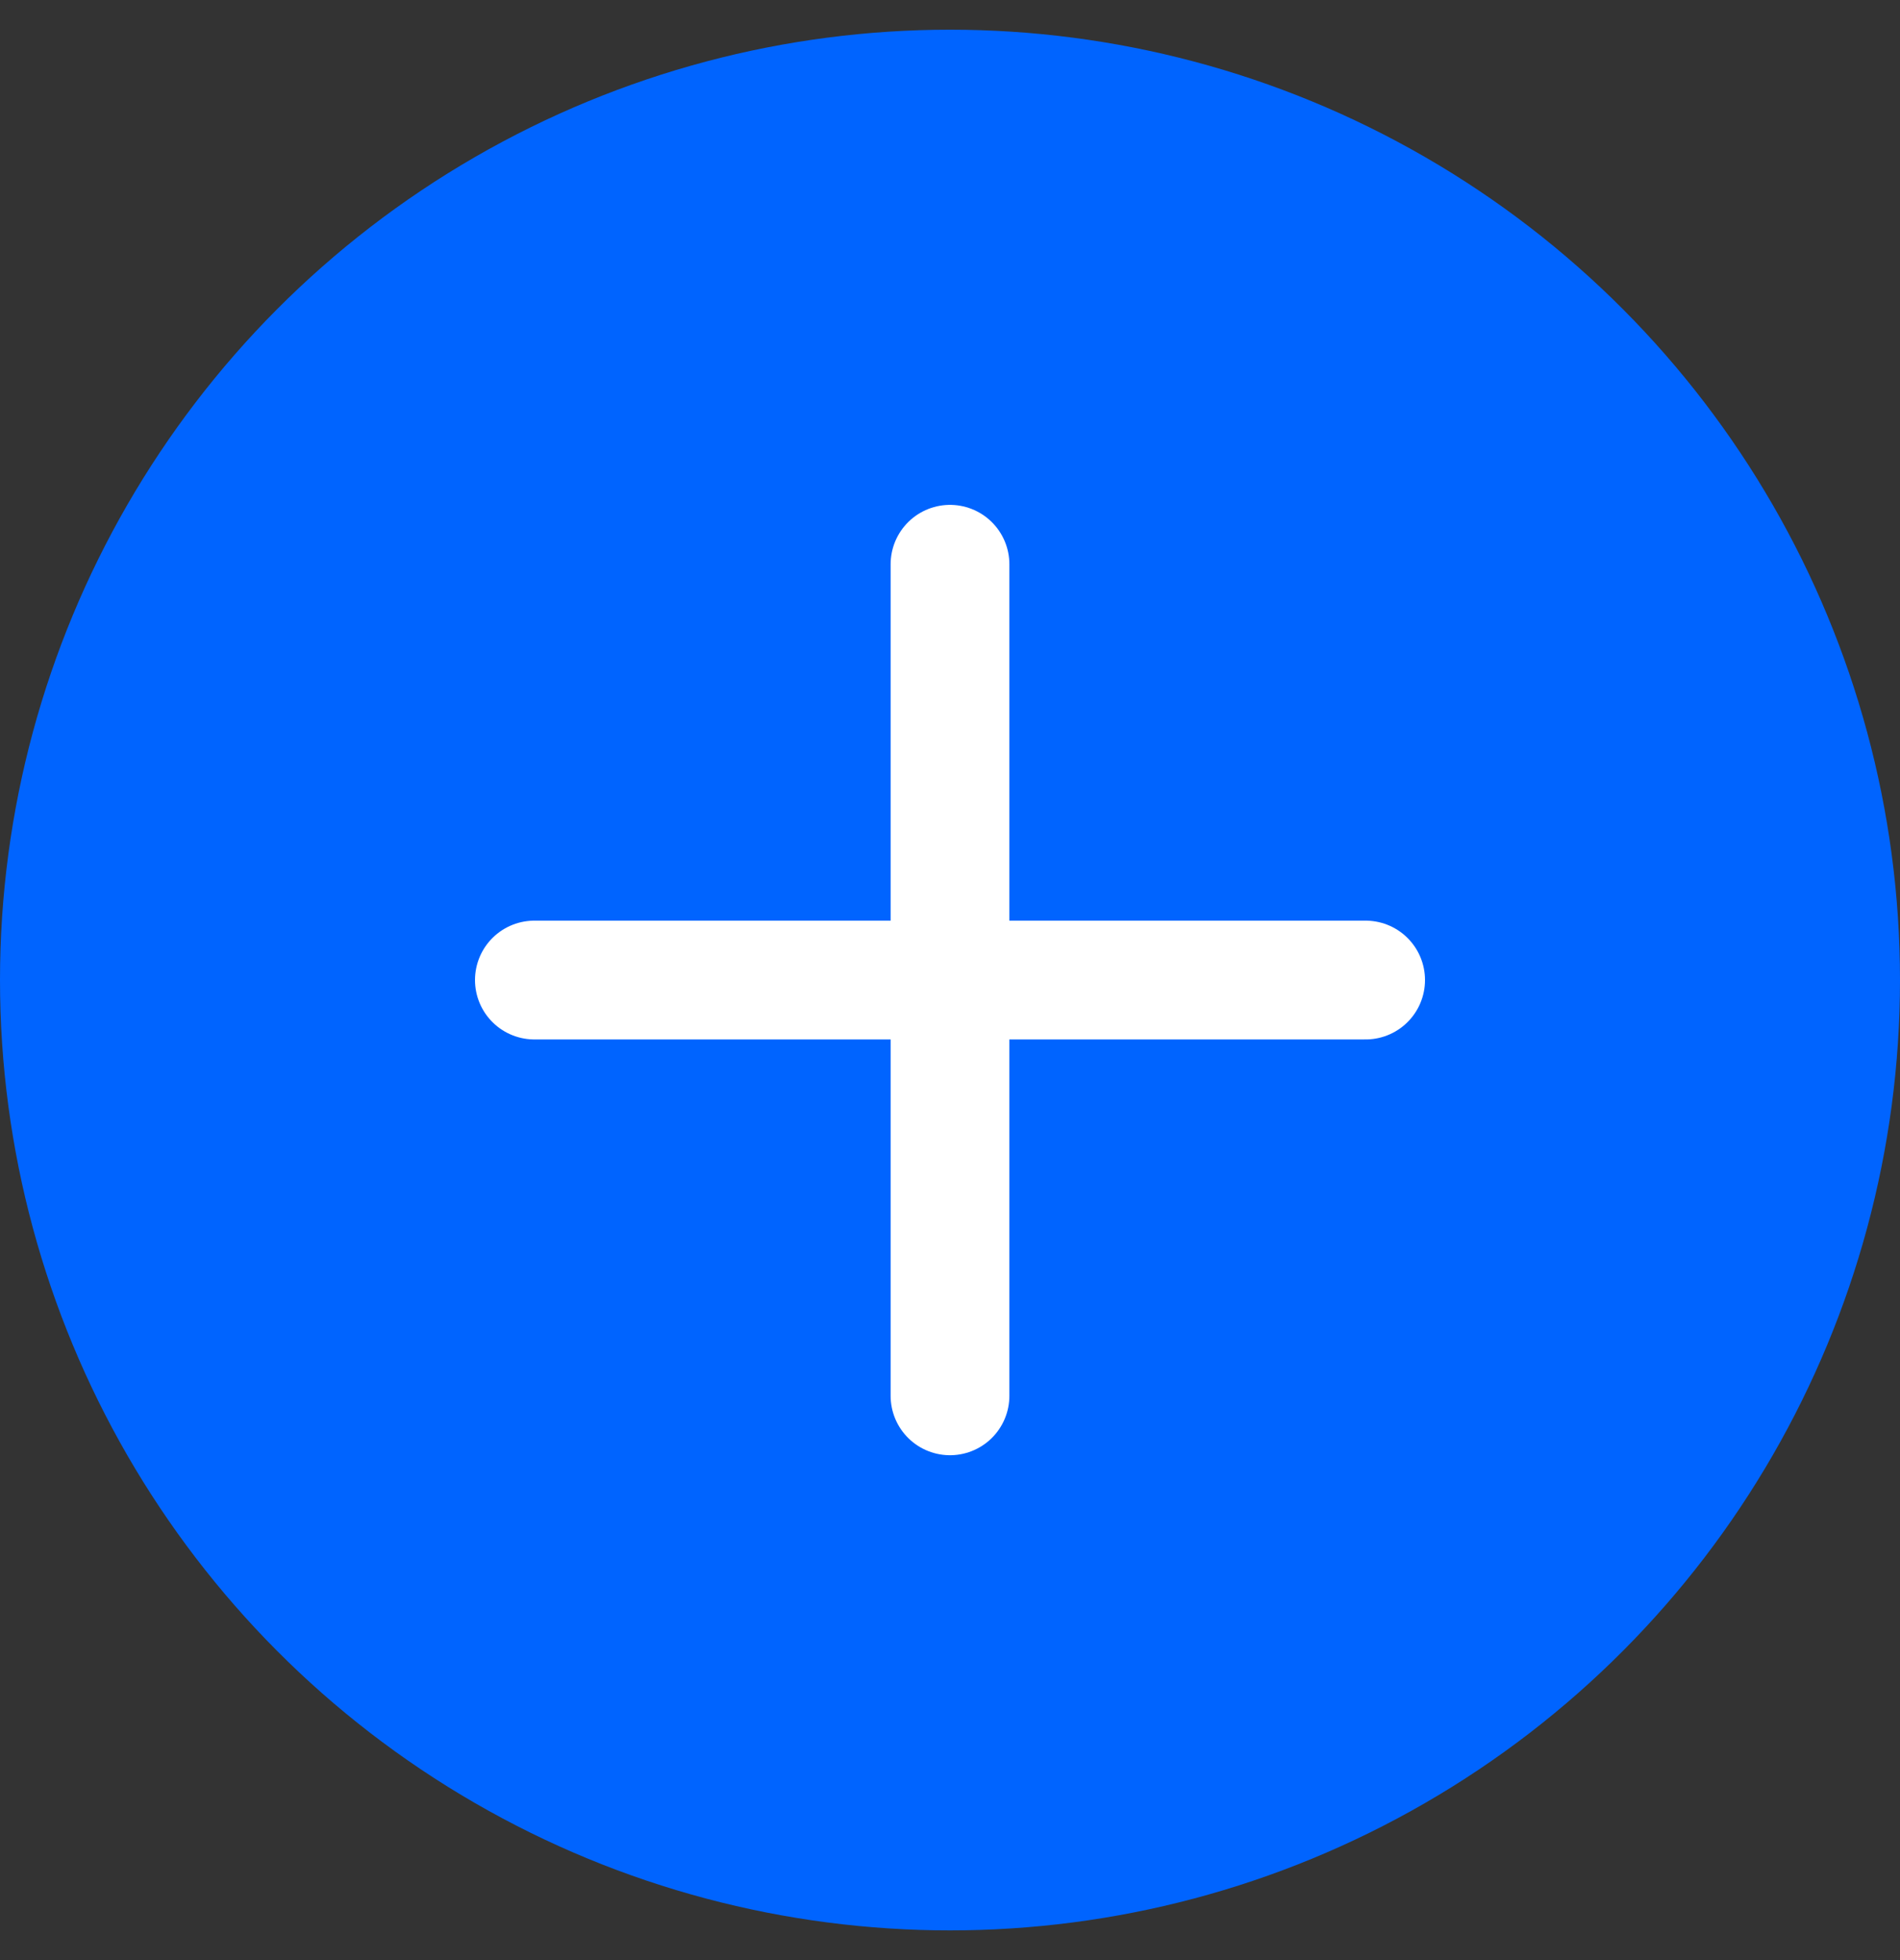 <?xml version="1.0" encoding="UTF-8"?> <svg xmlns="http://www.w3.org/2000/svg" width="32" height="33" viewBox="0 0 32 33" fill="none"><rect x="0" y="0" width="32" height="33" fill="#333333" stroke="none"/> <circle cx="16" cy="16.5" r="16" fill="#0064FF"></circle> <path d="M16 9.5V23.5M9 16.5H23" stroke="white" stroke-width="2" stroke-linecap="round" stroke-linejoin="round"></path> </svg> 